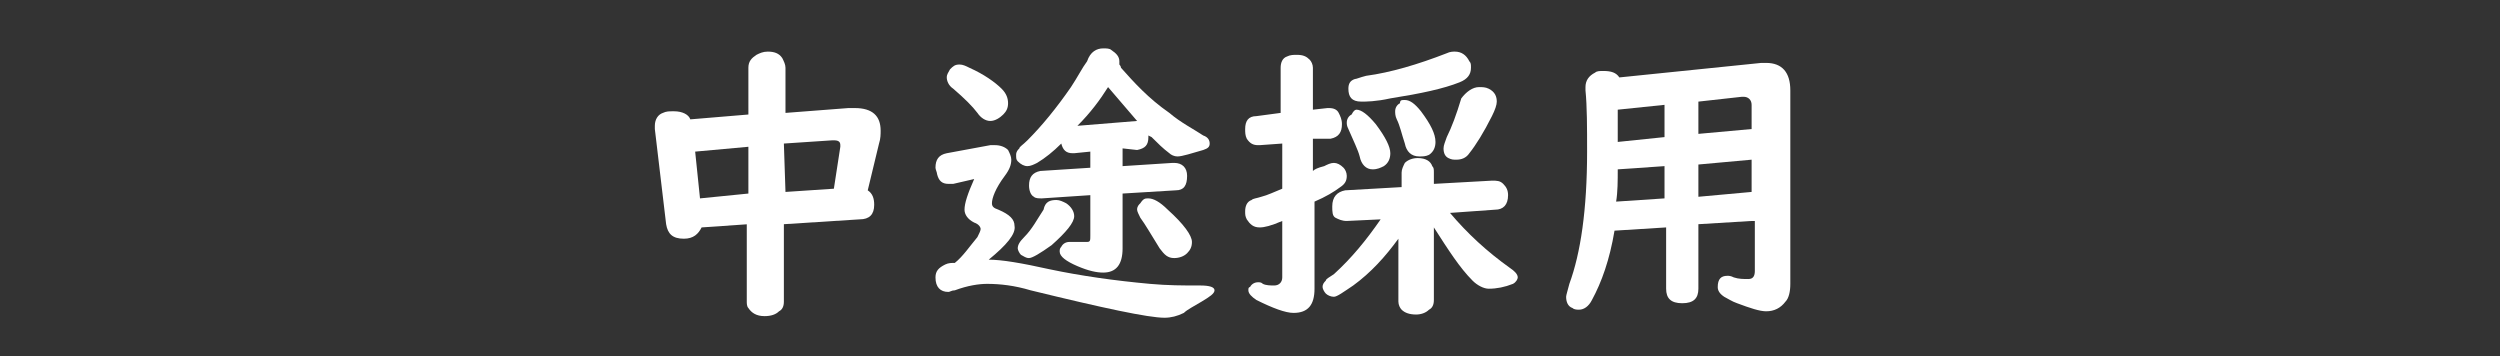 <?xml version="1.0" encoding="utf-8"?>
<!-- Generator: Adobe Illustrator 26.3.1, SVG Export Plug-In . SVG Version: 6.00 Build 0)  -->
<svg version="1.1" id="レイヤー_1" xmlns="http://www.w3.org/2000/svg" xmlns:xlink="http://www.w3.org/1999/xlink" x="0px"
	 y="0px" viewBox="0 0 155 22.1" style="enable-background:new 0 0 155 22.1;" xml:space="preserve">
<rect x="0" y="0" width="155" height="22.1" fill="#333333" stroke="none"/>
<style type="text/css">
	.st0{fill:none;}
	.st1{fill:#FFFFFF;}
</style>
<rect x="53.4" y="137" class="st0" width="5" height="5"/>
<g>
	<path class="st1" d="M46.4,13.9l-2.9,0.2c-0.2,0.4-0.5,0.7-1.1,0.7c-0.7,0-1-0.3-1.1-0.9L40.6,8c0-0.1,0-0.1,0-0.2
		c0-0.4,0.2-0.7,0.5-0.8c0.2-0.1,0.4-0.1,0.6-0.1h0.1c0.5,0,0.9,0.2,1,0.5l3.6-0.3V4.2c0-0.4,0.2-0.6,0.5-0.8
		c0.2-0.1,0.4-0.2,0.7-0.2c0.4,0,0.7,0.1,0.9,0.4c0.1,0.2,0.2,0.4,0.2,0.6V7l3.9-0.3c0.1,0,0.2,0,0.4,0c1.1,0,1.6,0.5,1.6,1.4
		c0,0.2,0,0.5-0.1,0.8l-0.7,2.9c0.3,0.2,0.4,0.5,0.4,0.9c0,0.6-0.3,0.9-0.9,0.9l-4.7,0.3v4.8c0,0.3-0.1,0.5-0.3,0.6
		c-0.2,0.2-0.5,0.3-0.9,0.3c-0.5,0-0.8-0.2-1-0.5c-0.1-0.1-0.1-0.3-0.1-0.4v-4.8H46.4z M46.4,12V9.1l-3.3,0.3l0.3,2.9L46.4,12z
		 M48.7,11.9l3-0.2l0.4-2.6V9c0-0.2-0.1-0.3-0.4-0.3h-0.1l-3,0.2L48.7,11.9L48.7,11.9z"/>
	<path class="st1" d="M61.3,16.1c0.8,0,2,0.2,3.8,0.6c1.9,0.4,4,0.7,6.2,0.9c1.1,0.1,2.1,0.1,2.9,0.1h0.2c0.6,0,0.9,0.1,0.9,0.3
		c0,0.2-0.3,0.4-0.8,0.7c-0.5,0.3-0.9,0.5-1.1,0.7c-0.4,0.2-0.8,0.3-1.2,0.3c-1,0-3.8-0.6-8.3-1.7c-1-0.3-1.9-0.4-2.7-0.4
		c-0.5,0-1.2,0.1-2,0.4c-0.2,0-0.3,0.1-0.4,0.1c-0.5,0-0.8-0.3-0.8-0.9c0-0.4,0.2-0.6,0.6-0.8c0.2-0.1,0.4-0.1,0.6-0.1
		c0.5-0.4,0.9-1,1.4-1.6c0.1-0.2,0.2-0.4,0.2-0.5s-0.1-0.3-0.4-0.4c-0.4-0.2-0.6-0.5-0.6-0.8c0-0.4,0.2-1,0.6-1.9l-1.3,0.3
		c-0.1,0-0.2,0-0.3,0c-0.4,0-0.6-0.2-0.7-0.6c0-0.1-0.1-0.3-0.1-0.4c0-0.5,0.2-0.8,0.7-0.9L61.4,9c0.1,0,0.2,0,0.3,0
		c0.3,0,0.6,0.1,0.8,0.3c0.1,0.2,0.2,0.4,0.2,0.6c0,0.3-0.1,0.6-0.4,1c-0.6,0.8-0.8,1.4-0.8,1.7c0,0.2,0.1,0.3,0.4,0.4
		c0.7,0.3,1,0.6,1,1C63,14.5,62.4,15.2,61.3,16.1z M59.5,4c0.2,0,0.4,0.1,0.6,0.2c0.9,0.4,1.6,0.9,2,1.3c0.3,0.3,0.4,0.6,0.4,0.9
		s-0.1,0.5-0.3,0.7s-0.5,0.4-0.8,0.4S60.8,7.3,60.6,7c-0.3-0.4-0.8-0.9-1.5-1.5c-0.3-0.2-0.4-0.5-0.4-0.7s0.1-0.3,0.2-0.5
		C59.1,4.1,59.2,4,59.5,4z M65.5,12.4c0.2,0,0.4,0.1,0.6,0.2c0.3,0.2,0.5,0.5,0.5,0.8c0,0.4-0.5,1-1.4,1.8C64.5,15.7,64,16,63.8,16
		s-0.3-0.1-0.5-0.2c-0.1-0.1-0.2-0.3-0.2-0.4c0-0.2,0.1-0.4,0.4-0.7c0.5-0.5,0.8-1.1,1.2-1.7C64.8,12.5,65.1,12.4,65.5,12.4z
		 M69.6,9.2v1.1l3.1-0.2h0.1c0.5,0,0.8,0.3,0.8,0.8c0,0.6-0.2,0.9-0.7,0.9L69.6,12v3.4c0,1-0.4,1.5-1.2,1.5c-0.4,0-0.9-0.1-1.6-0.4
		s-1.1-0.6-1.1-0.9c0-0.1,0-0.2,0.1-0.3c0.1-0.2,0.3-0.3,0.5-0.3c0.1,0,0.2,0,0.3,0c0.4,0,0.6,0,0.8,0c0.2,0,0.2-0.1,0.2-0.4v-2.5
		l-3,0.2c-0.2,0-0.4,0-0.5-0.1c-0.2-0.1-0.3-0.4-0.3-0.7c0-0.5,0.2-0.8,0.7-0.9l3.1-0.2v-1l-1,0.1h-0.1c-0.4,0-0.6-0.2-0.7-0.6
		c-0.5,0.5-1,0.9-1.5,1.2c-0.2,0.1-0.4,0.2-0.6,0.2c-0.2,0-0.4-0.1-0.6-0.3C63,9.9,63,9.8,63,9.6s0.1-0.3,0.2-0.4
		c0-0.1,0.2-0.2,0.5-0.5c0.9-0.9,1.8-2,2.7-3.3c0.4-0.6,0.7-1.2,1-1.6C67.6,3.2,68,3,68.4,3c0.2,0,0.4,0,0.5,0.1
		c0.3,0.2,0.5,0.4,0.5,0.7c0,0,0,0.1,0,0.2c0,0,0.1,0.1,0.1,0.2c0.8,0.9,1.7,1.9,3,2.8c0.7,0.6,1.5,1,2.1,1.4
		C74.9,8.5,75,8.7,75,8.9s-0.1,0.3-0.4,0.4c-0.7,0.2-1.3,0.4-1.6,0.4c-0.2,0-0.4-0.1-0.5-0.2c-0.4-0.3-0.7-0.6-1.1-1l-0.2-0.1v0.1
		c0,0.5-0.2,0.7-0.7,0.8L69.6,9.2z M70.5,7.5c-0.6-0.7-1.2-1.4-1.8-2.1c-0.5,0.8-1.1,1.6-1.9,2.4L70.5,7.5z M71.2,12.3
		c0.3,0,0.7,0.2,1.2,0.7c1,0.9,1.5,1.6,1.5,2c0,0.3-0.1,0.5-0.3,0.7c-0.2,0.2-0.5,0.3-0.8,0.3c-0.4,0-0.6-0.2-0.9-0.6
		c-0.5-0.8-0.9-1.5-1.2-1.9c-0.1-0.2-0.2-0.4-0.2-0.5c0-0.2,0.1-0.3,0.2-0.4C70.9,12.3,71,12.3,71.2,12.3z"/>
	<path class="st1" d="M81.4,8.6v2c0.1-0.1,0.3-0.2,0.7-0.3c0.2-0.1,0.4-0.2,0.6-0.2s0.4,0.1,0.6,0.3c0.1,0.1,0.2,0.3,0.2,0.5
		c0,0.3-0.1,0.5-0.4,0.7c-0.4,0.3-0.9,0.6-1.6,0.9v5.4c0,1-0.4,1.5-1.3,1.5c-0.5,0-1.3-0.3-2.3-0.8c-0.3-0.2-0.5-0.4-0.5-0.6
		c0-0.1,0-0.2,0.1-0.2c0.1-0.2,0.3-0.3,0.5-0.3c0.1,0,0.2,0,0.3,0.1c0.2,0.1,0.5,0.1,0.7,0.1c0.3,0,0.5-0.2,0.5-0.5v-3.5
		c-0.7,0.3-1.1,0.4-1.4,0.4c-0.4,0-0.6-0.2-0.8-0.5c-0.1-0.2-0.1-0.3-0.1-0.5c0-0.3,0.1-0.6,0.4-0.7c0.1-0.1,0.3-0.1,0.6-0.2
		c0.4-0.1,0.8-0.3,1.3-0.5V8.9L78.1,9C78,9,78,9,78,9c-0.3,0-0.5-0.1-0.7-0.4c-0.1-0.2-0.1-0.4-0.1-0.6c0-0.5,0.2-0.8,0.7-0.8
		L79.4,7V4.2c0-0.3,0.1-0.6,0.4-0.7c0.2-0.1,0.4-0.1,0.6-0.1c0.4,0,0.6,0.1,0.8,0.3c0.1,0.1,0.2,0.3,0.2,0.5v2.6l0.9-0.1h0.1
		c0.3,0,0.5,0.1,0.6,0.3c0.1,0.2,0.2,0.4,0.2,0.7c0,0.5-0.2,0.8-0.7,0.9L81.4,8.6z M85.6,13.6l-2.1,0.1c-0.3,0-0.5-0.1-0.7-0.2
		s-0.2-0.4-0.2-0.7c0-0.6,0.3-0.9,0.8-1l3.5-0.2v-0.9c0-0.2,0.1-0.4,0.2-0.6c0.2-0.2,0.5-0.3,0.8-0.3c0.5,0,0.8,0.2,0.9,0.5
		c0.1,0.1,0.1,0.2,0.1,0.4v0.7l3.6-0.2c0.3,0,0.5,0,0.7,0.2s0.3,0.4,0.3,0.7c0,0.6-0.3,0.9-0.8,0.9l-2.8,0.2
		c1.1,1.3,2.3,2.4,3.7,3.4c0.3,0.2,0.5,0.4,0.5,0.6c0,0.1-0.1,0.3-0.3,0.4c-0.5,0.2-1,0.3-1.5,0.3c-0.3,0-0.7-0.2-1-0.5
		c-0.8-0.8-1.5-1.9-2.4-3.3v4.5c0,0.3-0.1,0.5-0.3,0.6c-0.2,0.2-0.5,0.3-0.8,0.3c-0.4,0-0.7-0.1-0.9-0.3c-0.1-0.1-0.2-0.3-0.2-0.5
		v-3.9c-0.8,1.1-1.7,2.1-2.8,2.9c-0.6,0.4-1,0.7-1.2,0.7s-0.4-0.1-0.5-0.2S82,17.9,82,17.8c0-0.2,0.1-0.3,0.2-0.4
		c0-0.1,0.2-0.2,0.5-0.4C83.8,16,84.7,14.9,85.6,13.6z M84.1,6.8c0.3,0,0.7,0.3,1.2,0.9c0.6,0.8,0.9,1.4,0.9,1.8
		c0,0.3-0.1,0.6-0.4,0.8c-0.2,0.1-0.4,0.2-0.7,0.2c-0.4,0-0.7-0.3-0.8-0.8c-0.1-0.4-0.4-1-0.7-1.7c-0.1-0.2-0.1-0.3-0.1-0.4
		c0-0.2,0.1-0.4,0.3-0.5C83.9,6.9,84,6.8,84.1,6.8z M90.2,3.2c0.4,0,0.7,0.2,0.9,0.6c0.1,0.1,0.1,0.2,0.1,0.4c0,0.4-0.2,0.7-0.7,0.9
		c-1,0.4-2.4,0.7-4.3,1c-0.9,0.2-1.5,0.2-1.8,0.2c-0.6,0-0.8-0.3-0.8-0.8c0-0.3,0.1-0.5,0.4-0.6c0.1,0,0.3-0.1,0.7-0.2
		c1.5-0.2,3.2-0.7,5-1.4C89.9,3.2,90.1,3.2,90.2,3.2z M87.1,6.2c0.3,0,0.6,0.2,1,0.7C88.7,7.7,89,8.3,89,8.8c0,0.3-0.1,0.6-0.4,0.8
		c-0.2,0.1-0.4,0.1-0.6,0.1c-0.5,0-0.8-0.3-0.9-0.8c-0.2-0.6-0.3-1.1-0.5-1.5c-0.1-0.2-0.1-0.4-0.1-0.5c0-0.2,0.1-0.4,0.3-0.5
		C86.8,6.2,86.9,6.2,87.1,6.2z M91.7,5.4c0.2,0,0.4,0,0.6,0.1c0.4,0.2,0.5,0.5,0.5,0.8c0,0.2-0.1,0.5-0.3,0.9c-0.5,1-1,1.8-1.4,2.3
		c-0.2,0.3-0.5,0.4-0.8,0.4c-0.2,0-0.3,0-0.5-0.1s-0.3-0.3-0.3-0.6c0-0.2,0.1-0.4,0.2-0.7c0.3-0.6,0.6-1.4,0.9-2.4
		C90.9,5.7,91.3,5.4,91.7,5.4z"/>
	<path class="st1" d="M108.6,13.7l-3.3,0.2v4c0,0.6-0.3,0.9-1,0.9s-1-0.3-1-0.9v-3.8l-3.2,0.2c-0.3,1.8-0.8,3.2-1.4,4.3
		c-0.2,0.4-0.5,0.6-0.8,0.6c-0.1,0-0.3,0-0.4-0.1c-0.3-0.1-0.4-0.4-0.4-0.7c0-0.1,0.1-0.4,0.2-0.8c0.7-1.9,1.1-4.6,1.1-8.2
		c0-1.5,0-2.8-0.1-3.8c0-0.1,0-0.1,0-0.2c0-0.4,0.2-0.7,0.6-0.9c0.1-0.1,0.3-0.1,0.5-0.1c0.5,0,0.8,0.1,1,0.4l8.8-0.9
		c0.1,0,0.2,0,0.3,0c1,0,1.5,0.6,1.5,1.7v12c0,0.5-0.1,0.9-0.3,1.1c-0.3,0.4-0.7,0.6-1.2,0.6c-0.4,0-1-0.2-1.8-0.5
		c-0.3-0.1-0.6-0.3-0.8-0.4c-0.3-0.2-0.4-0.4-0.4-0.6c0-0.5,0.2-0.7,0.6-0.7c0.1,0,0.2,0,0.4,0.1c0.3,0.1,0.6,0.1,0.9,0.1
		s0.4-0.2,0.4-0.5v-3.1H108.6z M103.2,12.3v-2l-2.9,0.2c0,0.7,0,1.4-0.1,2L103.2,12.3z M103.2,8.5v-2l-2.9,0.3V8v0.2v0.6L103.2,8.5z
		 M108.6,8V6.5c0-0.3-0.2-0.5-0.5-0.5c0,0,0,0-0.1,0l-2.7,0.3v2L108.6,8z M108.6,11.9v-2l-3.3,0.3v2L108.6,11.9z"/>
</g>
</svg>
